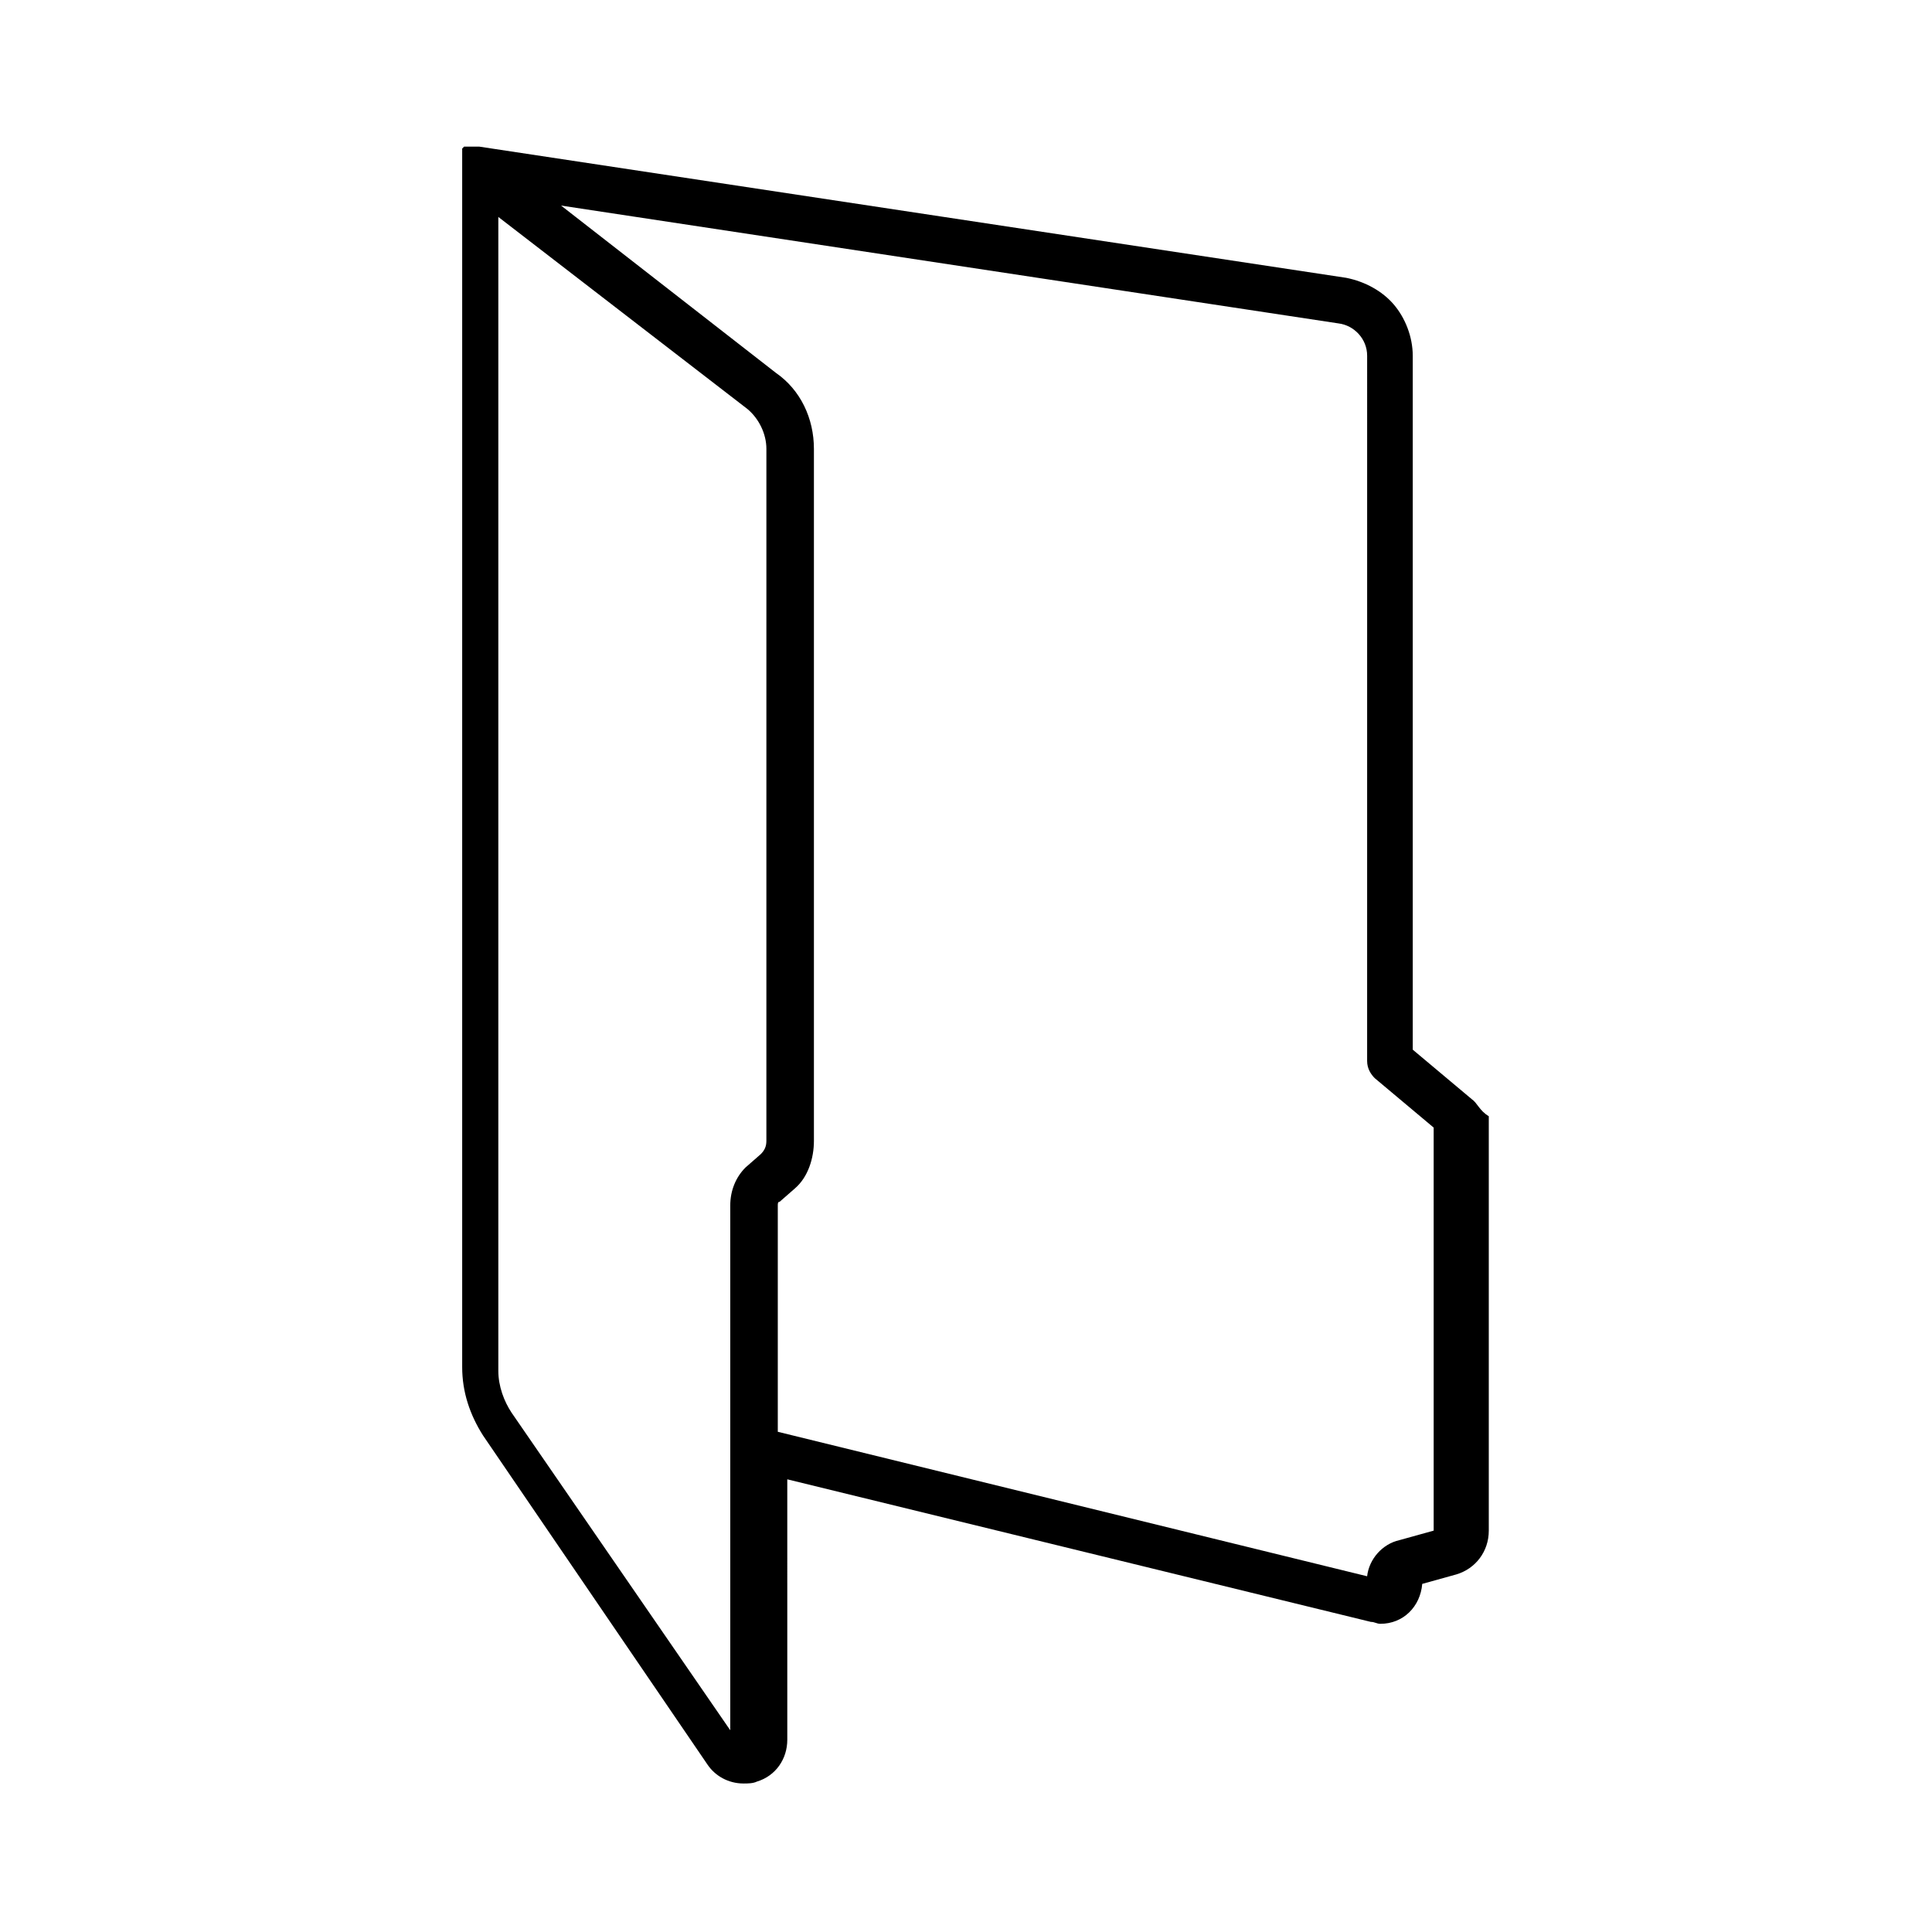 <?xml version="1.0" encoding="UTF-8"?>
<!-- Uploaded to: SVG Repo, www.svgrepo.com, Generator: SVG Repo Mixer Tools -->
<svg fill="#000000" width="800px" height="800px" version="1.1" viewBox="144 144 512 512" xmlns="http://www.w3.org/2000/svg">
 <path d="m534.01 435.27-15.617-13.098v-183.89c0-5.039-2.016-10.078-5.039-13.602-3.023-3.531-7.559-6.047-12.594-7.055l-229.74-34.766h-0.504-0.504-0.504-0.504-0.504-0.504-0.504-0.504l-0.504 0.504v0.504 0.504 0.504 0.504 0.504 0.504 0.504 0.504 0.504 318.41c0 6.551 2.016 12.594 5.543 18.137l59.449 87.16c2.016 3.023 5.543 5.039 9.574 5.039 1.008 0 2.519 0 3.527-0.504 5.039-1.512 8.062-6.047 8.062-11.082l-0.004-69.023 154.67 37.785c1.008 0 1.512 0.504 2.519 0.504 6.047 0 10.578-4.535 11.082-10.578l9.07-2.519c5.039-1.512 8.566-6.047 8.566-11.586v-109.83c-2.519-1.512-3.023-3.527-4.535-4.535zm-186.91 11.082c0 1.512-0.504 2.519-1.512 3.527l-4.031 3.527c-2.519 2.519-4.031 6.047-4.031 10.078v139.05l-57.934-84.137c-2.016-3.023-3.527-7.055-3.527-11.082v-305.82l66 50.883c3.023 2.519 5.039 6.551 5.039 10.578zm176.84 103.28-9.07 2.519c-4.535 1.008-8.062 5.039-8.566 9.574l-156.18-38.289v-59.957c0-0.504 0-1.008 0.504-1.008l4.031-3.527c3.527-3.023 5.039-8.062 5.039-12.594v-183.39c0-8.062-3.527-15.617-10.078-20.152l-56.93-44.332 206.06 31.234c4.031 0.504 7.559 4.031 7.559 8.566l-0.004 186.91c0 2.016 1.008 3.527 2.016 4.535l15.617 13.098z"/>
</svg>